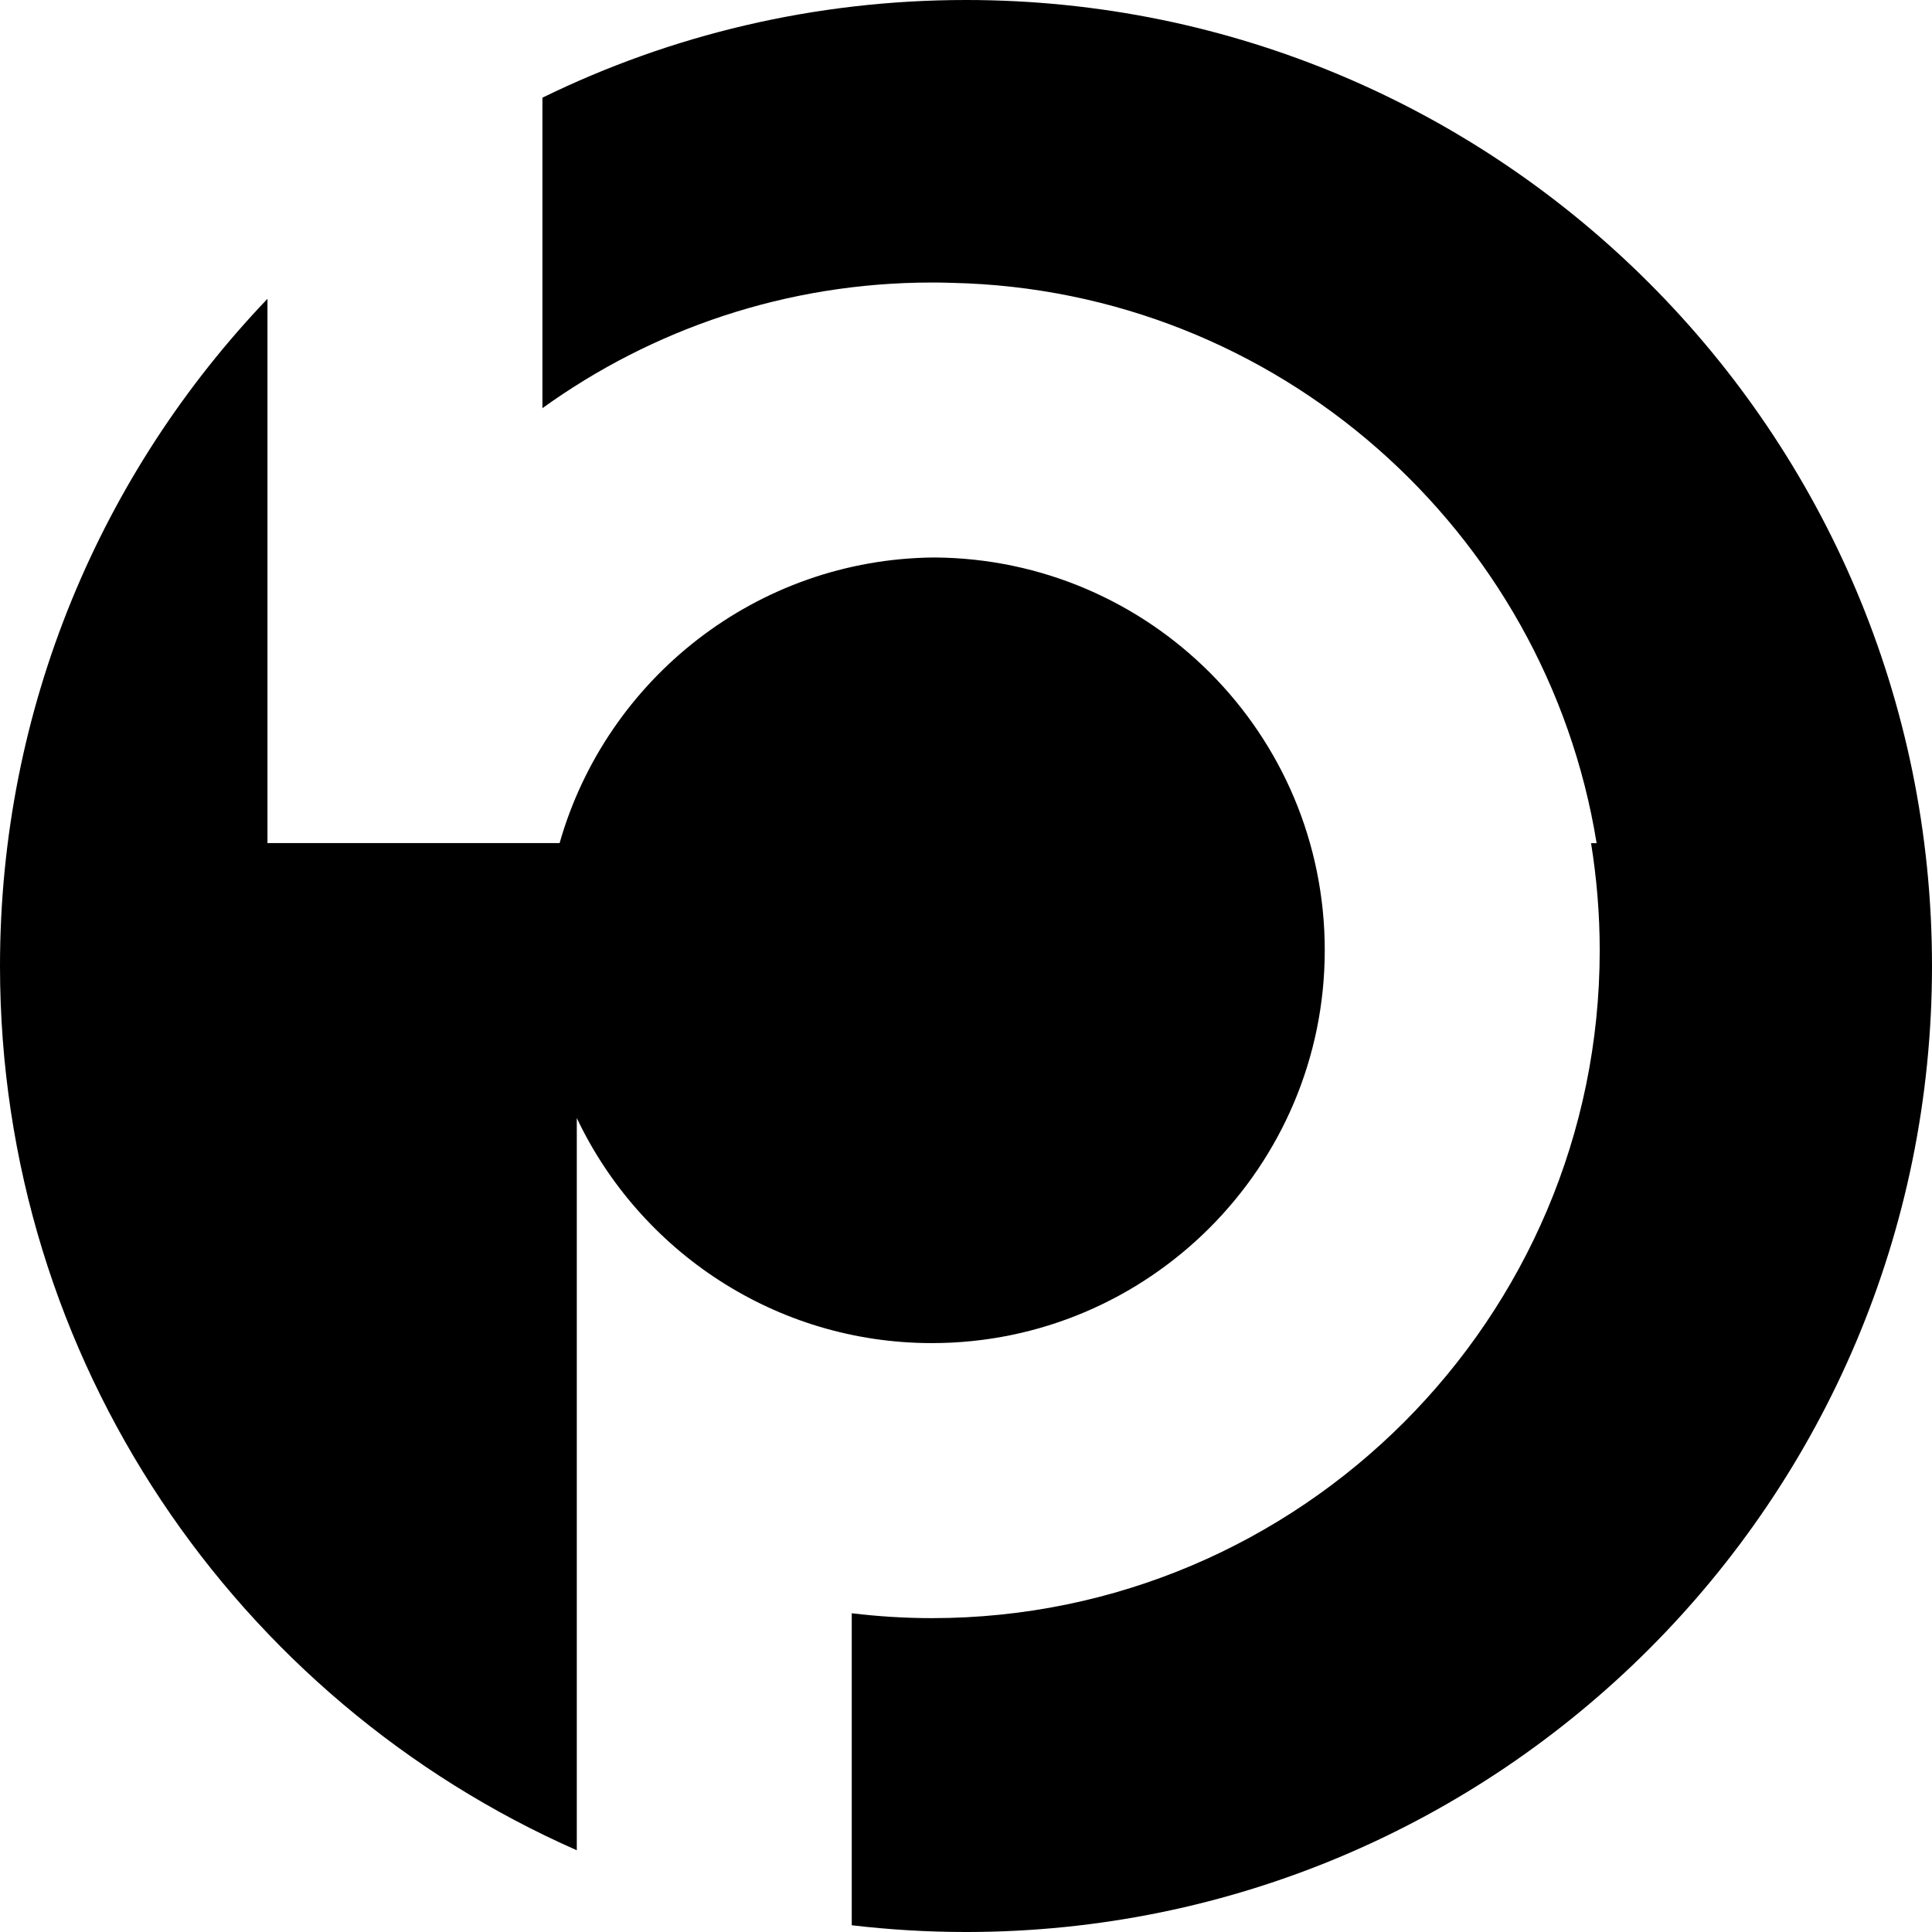 <?xml version="1.0" encoding="UTF-8"?>
<svg id="Layer_2" data-name="Layer 2" xmlns="http://www.w3.org/2000/svg" viewBox="0 0 281.06 281.06">
  <g id="Layer_2-2" data-name="Layer 2">
    <g>
      <path d="M83.91,220.46v-57.81c9.17,19.33,28.88,32.74,51.66,32.74,31.51,0,57.15-25.64,57.15-57.15s-25.44-56.94-56.78-57.14c-25.91.2-47.76,17.73-54.53,41.55h-42.5V43.47C14.8,68.7,0,102.88,0,140.53c0,57.46,34.5,106.87,83.91,128.64v-48.71Z"/>
      <path d="M140.53,0c-22.11,0-43.02,5.11-61.62,14.21v45.17c15.96-11.5,35.53-18.28,56.66-18.28.17,0,.33,0,.5,0,.1,0,.21,0,.31,0,.34,0,.67.02,1.01.02.38,0,.76.01,1.13.03,47.3,1.03,86.38,36.02,93.75,81.51h-.81c.82,5.08,1.26,10.28,1.26,15.59,0,53.57-43.58,97.15-97.15,97.15-3.95,0-7.84-.25-11.66-.71v45.39c5.45.64,11,.98,16.62.98,77.61,0,140.53-62.92,140.53-140.53S218.14,0,140.53,0Z"/>
    </g>
  </g>
</svg>